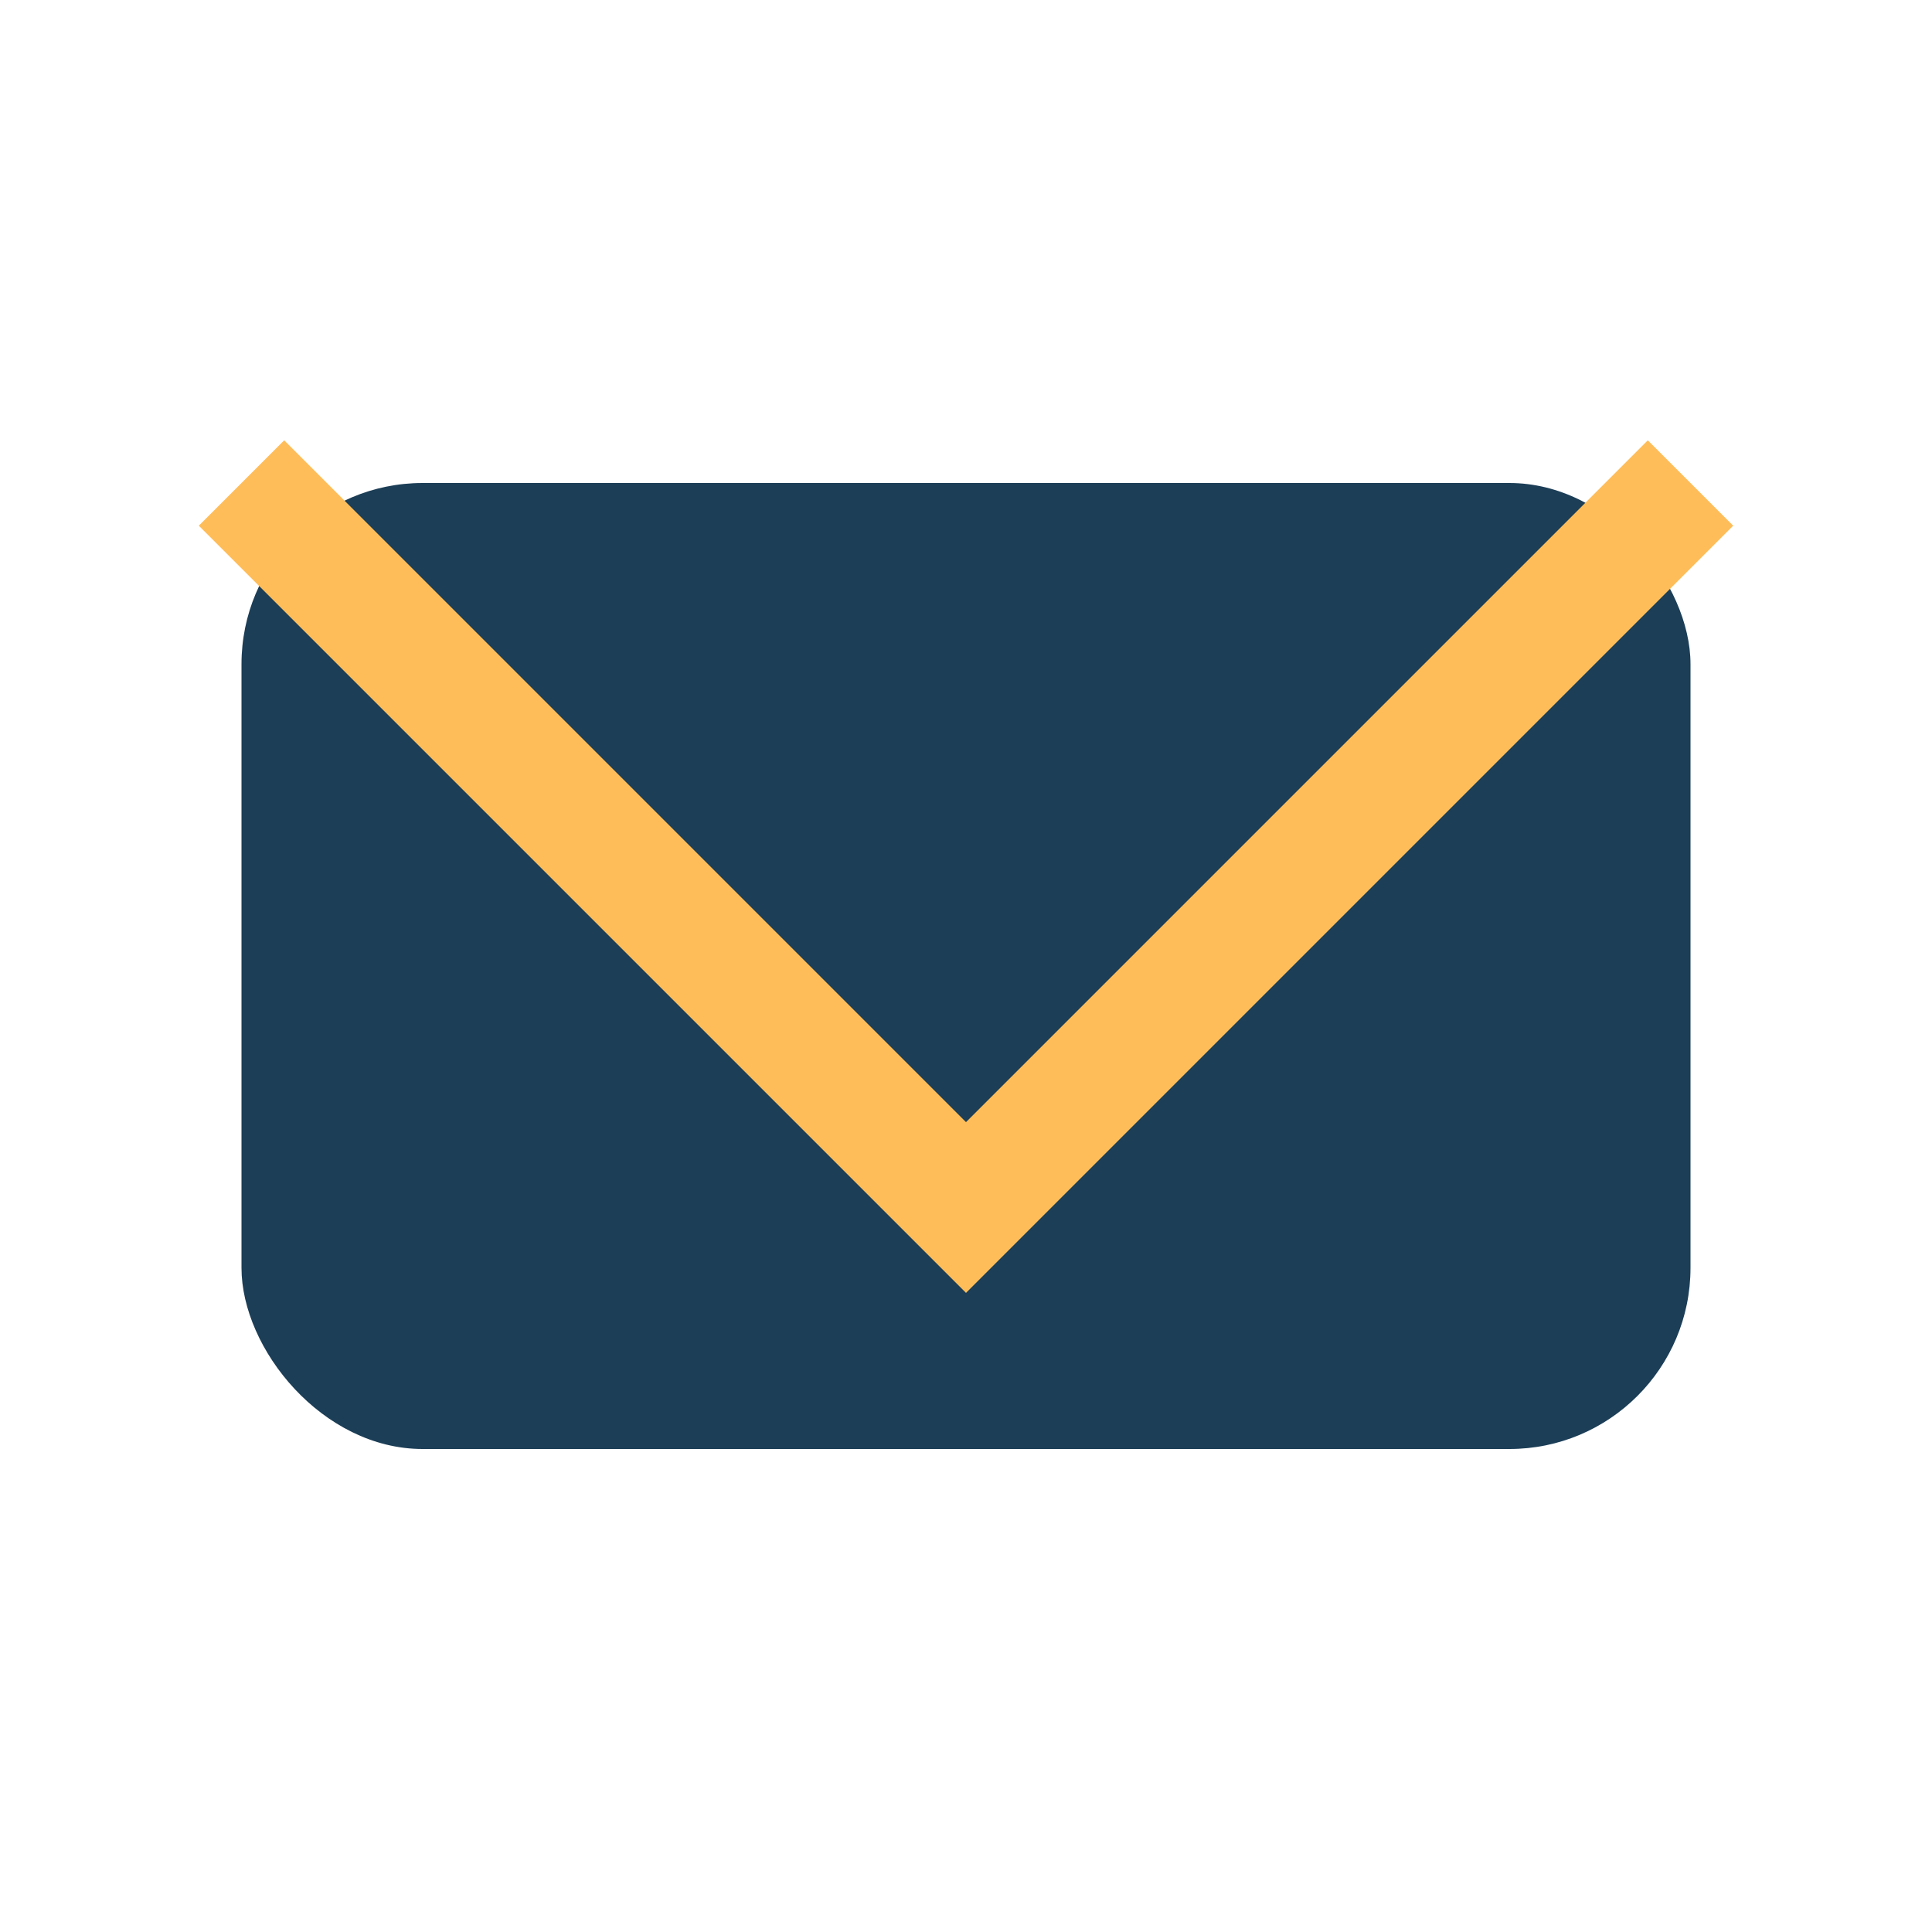 <?xml version="1.0" encoding="UTF-8"?>
<svg xmlns="http://www.w3.org/2000/svg" width="32" height="32" viewBox="0 0 32 32"><rect x="4" y="8" width="24" height="16" rx="3" fill="#1C3E57"/><polyline points="4,8 16,20 28,8" fill="none" stroke="#FFBD59" stroke-width="2"/></svg>